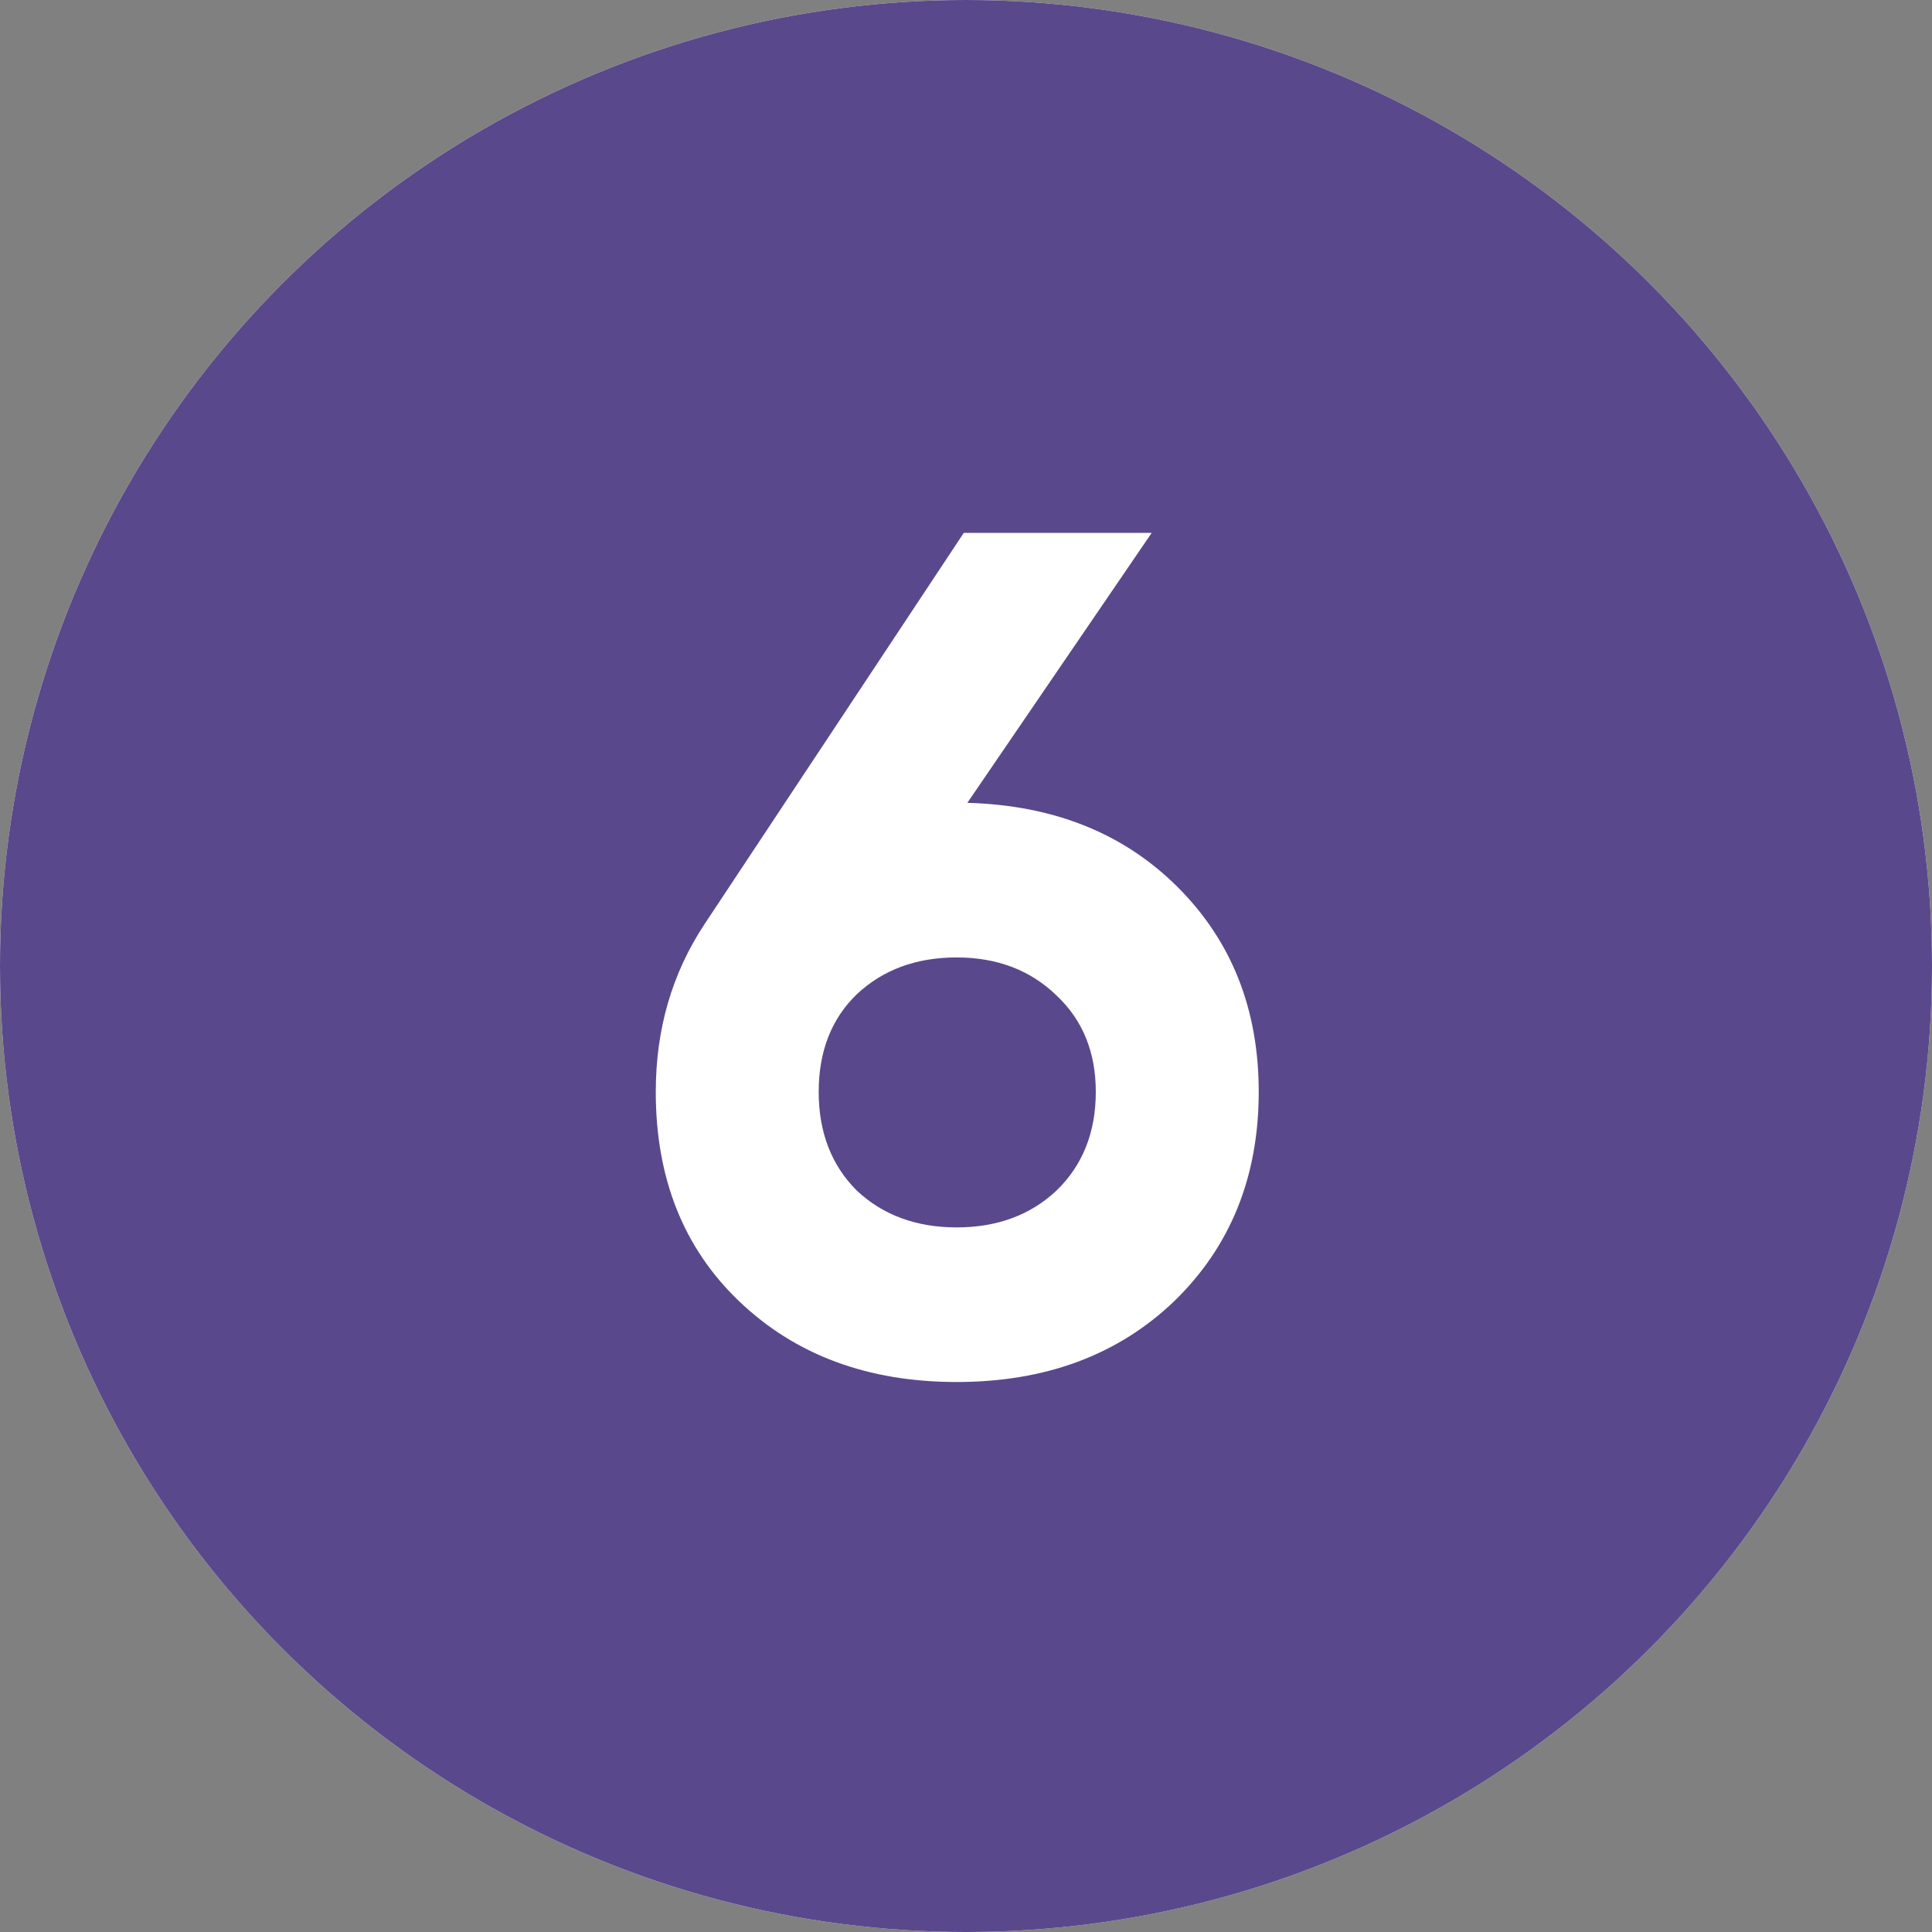<?xml version="1.0" encoding="UTF-8"?> <svg xmlns="http://www.w3.org/2000/svg" width="372" height="372" viewBox="0 0 372 372" fill="none"><rect x="0" y="0" width="372" height="372" fill="#808080" stroke="none"/><circle cx="186" cy="186" r="186" fill="white"></circle><circle cx="186" cy="186" r="186" fill="#5A488C"></circle><path d="M221.754 102.604L186.261 154.584C202.901 155.042 216.411 160.461 226.792 170.842C237.172 181.223 242.363 194.351 242.363 210.228C242.363 226.562 236.943 239.996 226.105 250.529C215.266 260.91 201.298 266.1 184.2 266.1C167.103 266.1 153.134 260.91 142.296 250.529C131.61 240.301 126.267 226.867 126.267 210.228C126.267 198.168 129.396 187.405 135.655 177.941L185.574 102.604H221.754ZM210.992 210.228C210.992 202.595 208.473 196.412 203.435 191.68C198.397 186.795 191.986 184.352 184.2 184.352C176.415 184.352 170.003 186.718 164.965 191.451C160.08 196.183 157.638 202.442 157.638 210.228C157.638 218.013 160.08 224.349 164.965 229.234C170.003 233.966 176.415 236.332 184.2 236.332C191.986 236.332 198.397 233.966 203.435 229.234C208.473 224.349 210.992 218.013 210.992 210.228Z" fill="white"></path></svg> 